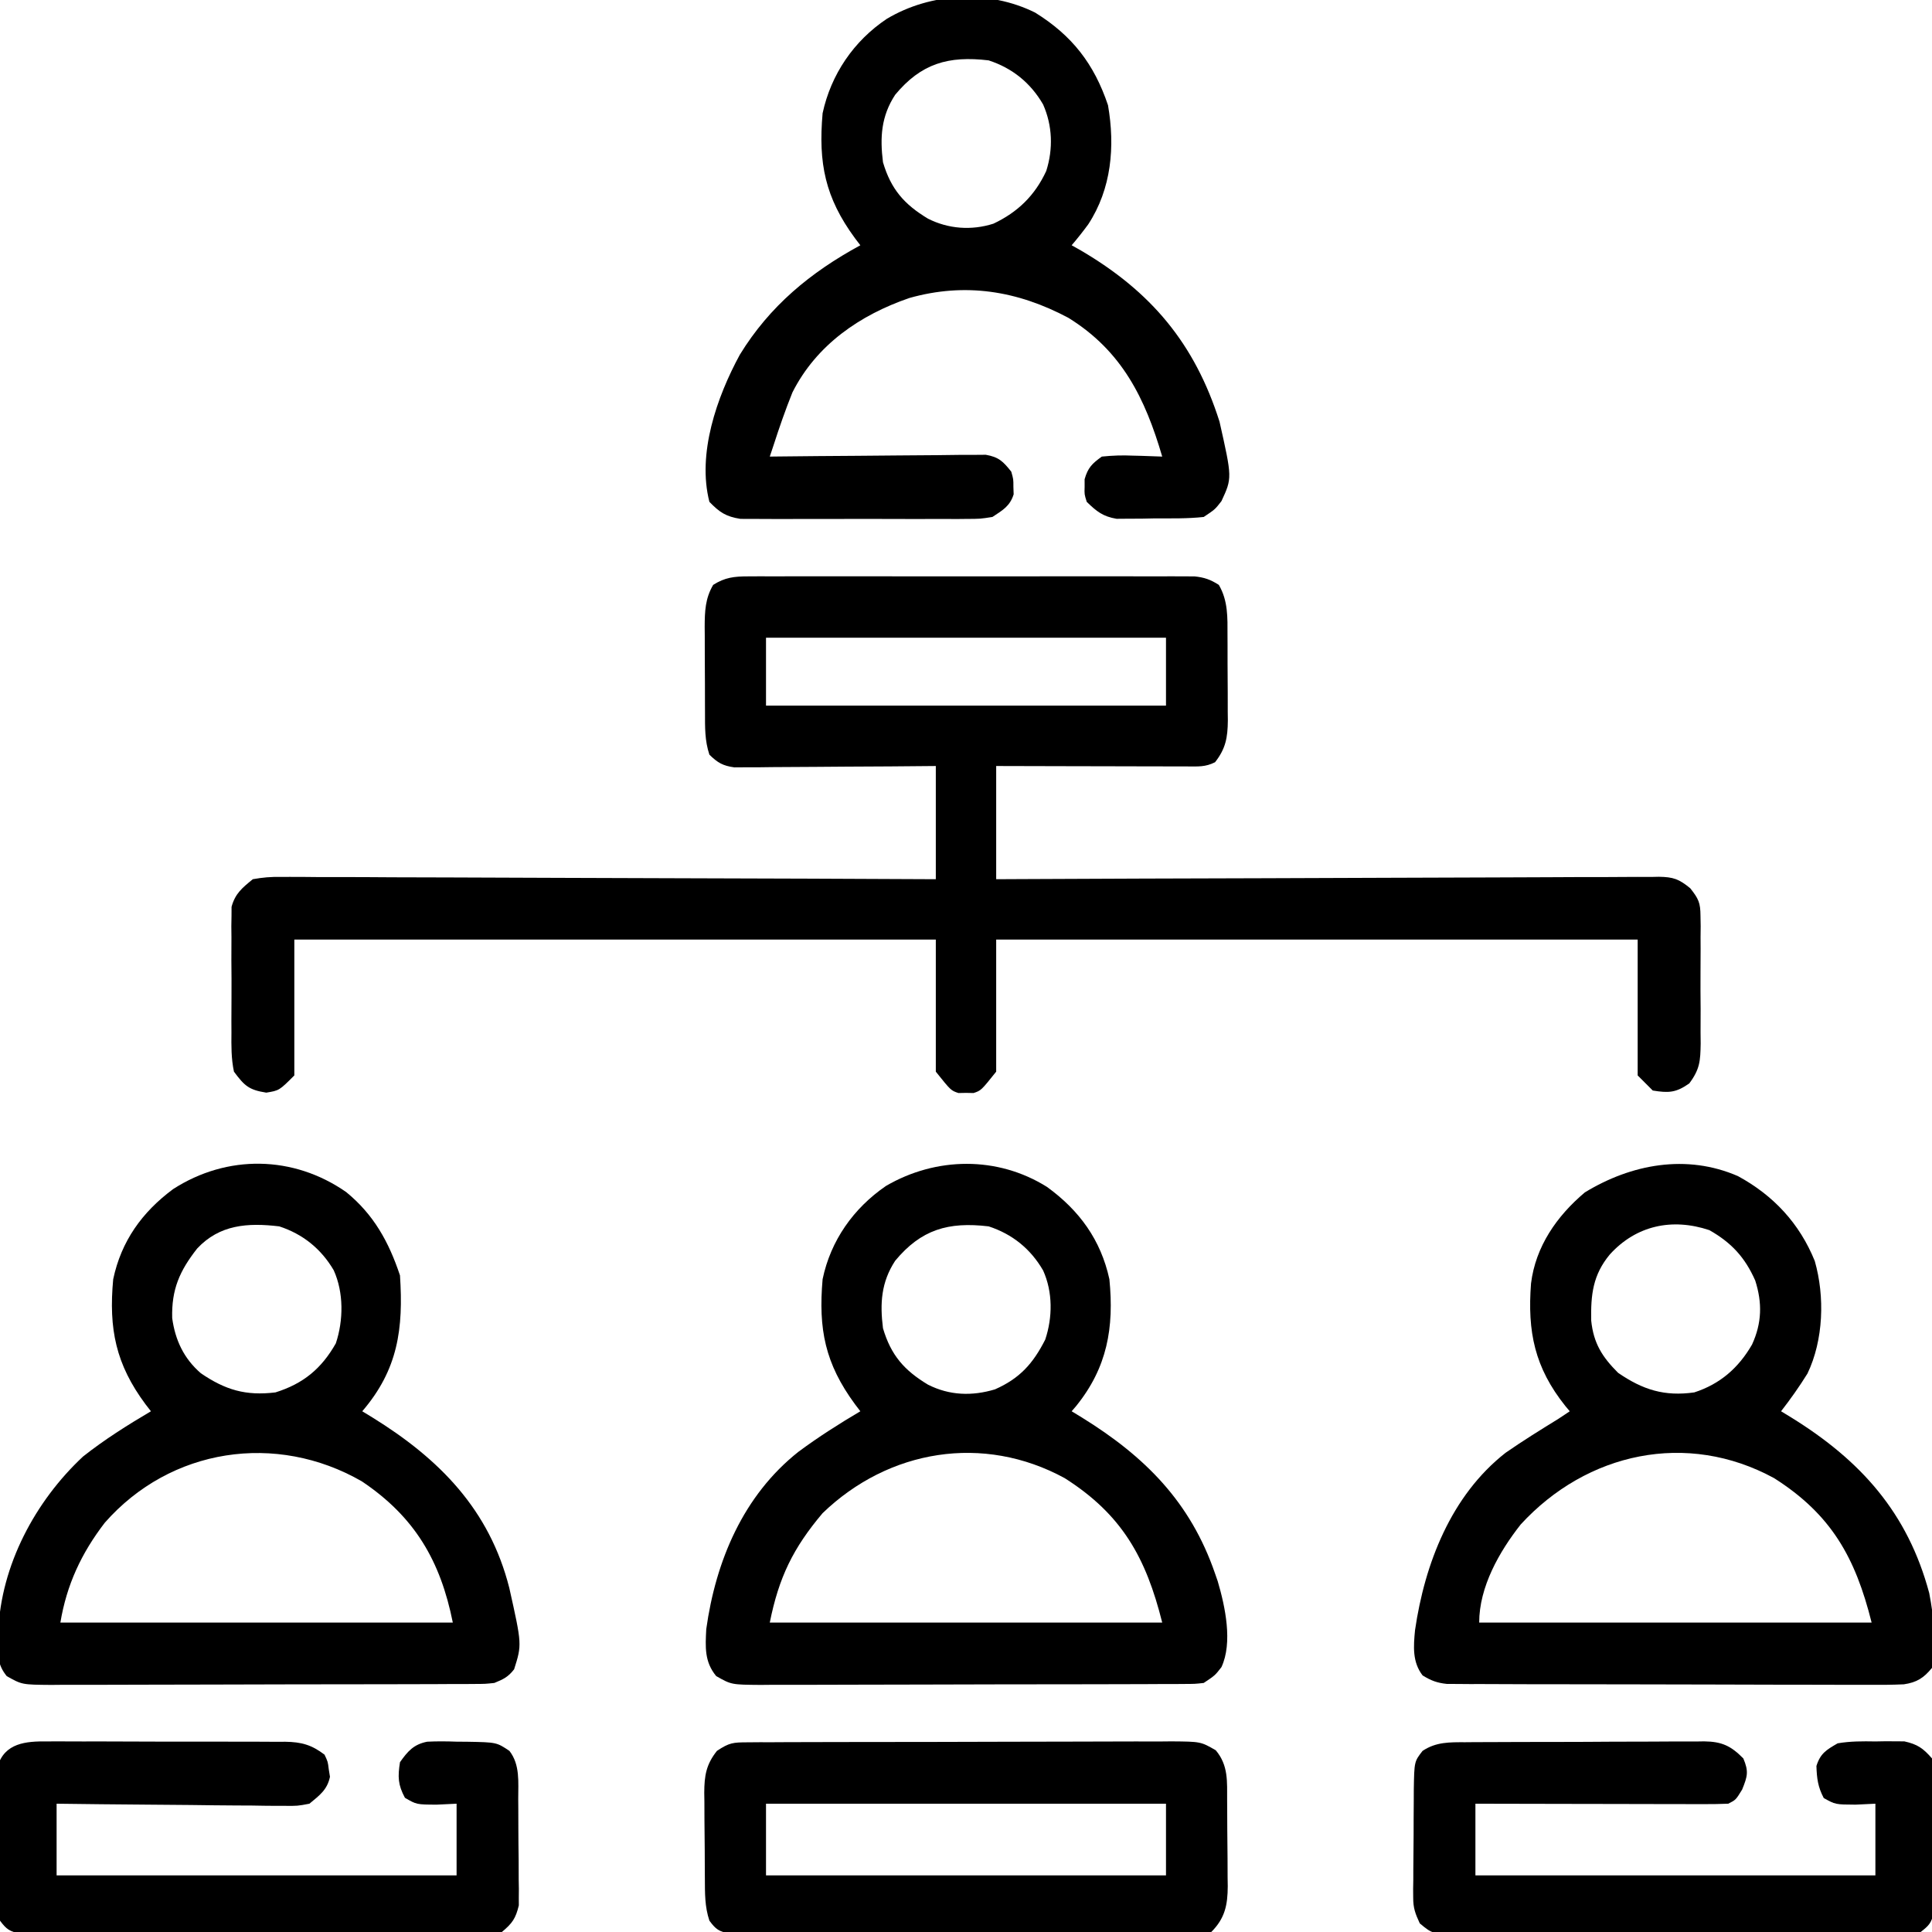 <?xml version="1.0" encoding="UTF-8"?>
<svg version="1.1" xmlns="http://www.w3.org/2000/svg" width="512" height="512">
<path d="M0 0 C1.06 -0.006 2.12 -0.011 3.212 -0.017 C4.369 -0.013 5.527 -0.009 6.719 -0.005 C7.943 -0.008 9.166 -0.012 10.426 -0.015 C13.777 -0.023 17.128 -0.021 20.479 -0.015 C23.988 -0.01 27.496 -0.014 31.004 -0.017 C36.895 -0.021 42.786 -0.016 48.677 -0.007 C55.487 0.004 62.297 0.001 69.106 -0.01 C74.954 -0.02 80.803 -0.021 86.651 -0.016 C90.143 -0.012 93.635 -0.012 97.127 -0.019 C101.02 -0.025 104.913 -0.016 108.805 -0.005 C110.542 -0.011 110.542 -0.011 112.313 -0.017 C113.373 -0.011 114.433 -0.006 115.525 0 C116.905 0.001 116.905 0.001 118.314 0.002 C120.939 0.272 122.545 0.841 124.762 2.254 C127.233 6.466 127.069 10.909 127.063 15.66 C127.068 16.463 127.072 17.265 127.076 18.091 C127.082 19.783 127.082 21.474 127.078 23.165 C127.075 25.746 127.098 28.325 127.124 30.906 C127.126 32.553 127.127 34.201 127.126 35.848 C127.135 36.616 127.144 37.383 127.154 38.174 C127.115 42.706 126.589 45.66 123.762 49.254 C121.169 50.551 119.298 50.374 116.395 50.367 C115.274 50.367 114.153 50.367 112.998 50.367 C111.783 50.362 110.569 50.357 109.317 50.352 C108.077 50.35 106.837 50.349 105.559 50.347 C102.261 50.343 98.963 50.334 95.666 50.323 C92.301 50.312 88.936 50.308 85.571 50.303 C78.968 50.293 72.365 50.273 65.762 50.254 C65.762 60.154 65.762 70.054 65.762 80.254 C69.147 80.237 69.147 80.237 72.6 80.22 C93.834 80.118 115.068 80.044 136.302 79.995 C147.219 79.969 158.136 79.934 169.054 79.877 C178.568 79.827 188.082 79.795 197.597 79.784 C202.636 79.777 207.675 79.762 212.713 79.725 C217.455 79.691 222.196 79.681 226.938 79.688 C228.679 79.687 230.42 79.677 232.161 79.658 C234.538 79.633 236.913 79.639 239.29 79.653 C239.979 79.638 240.669 79.624 241.38 79.609 C245.198 79.668 246.691 80.195 249.69 82.647 C251.897 85.423 252.392 86.493 252.409 89.965 C252.425 90.869 252.441 91.774 252.457 92.706 C252.442 94.153 252.442 94.153 252.427 95.629 C252.431 96.631 252.436 97.633 252.441 98.666 C252.444 100.78 252.435 102.895 252.414 105.01 C252.388 108.243 252.414 111.474 252.446 114.707 C252.443 116.764 252.436 118.822 252.427 120.879 C252.437 121.844 252.447 122.808 252.457 123.802 C252.377 128.407 252.262 130.584 249.444 134.367 C245.926 136.843 243.977 136.944 239.762 136.254 C238.442 134.934 237.122 133.614 235.762 132.254 C235.762 120.374 235.762 108.494 235.762 96.254 C179.662 96.254 123.562 96.254 65.762 96.254 C65.762 107.804 65.762 119.354 65.762 131.254 C61.762 136.254 61.762 136.254 59.762 136.918 C59.102 136.905 58.442 136.892 57.762 136.879 C57.102 136.892 56.442 136.905 55.762 136.918 C53.762 136.254 53.762 136.254 49.762 131.254 C49.762 119.704 49.762 108.154 49.762 96.254 C-6.338 96.254 -62.438 96.254 -120.238 96.254 C-120.238 108.134 -120.238 120.014 -120.238 132.254 C-124.238 136.254 -124.238 136.254 -127.675 136.816 C-132.304 136.086 -133.446 135.002 -136.238 131.254 C-136.974 127.795 -136.939 124.405 -136.902 120.879 C-136.906 119.877 -136.911 118.875 -136.916 117.842 C-136.92 115.728 -136.91 113.613 -136.889 111.498 C-136.863 108.264 -136.889 105.034 -136.921 101.801 C-136.918 99.744 -136.911 97.686 -136.902 95.629 C-136.912 94.664 -136.922 93.7 -136.932 92.706 C-136.917 91.801 -136.901 90.897 -136.885 89.965 C-136.881 89.174 -136.877 88.383 -136.872 87.568 C-135.901 84.027 -134.055 82.557 -131.238 80.254 C-128.532 79.77 -126.46 79.596 -123.765 79.653 C-122.65 79.646 -122.65 79.646 -121.512 79.64 C-119.026 79.632 -116.541 79.659 -114.055 79.686 C-112.271 79.688 -110.487 79.687 -108.703 79.684 C-103.862 79.683 -99.022 79.712 -94.181 79.747 C-89.122 79.778 -84.062 79.781 -79.003 79.787 C-69.423 79.803 -59.843 79.844 -50.263 79.894 C-39.356 79.95 -28.45 79.977 -17.543 80.002 C4.892 80.055 27.327 80.144 49.762 80.254 C49.762 70.354 49.762 60.454 49.762 50.254 C45.766 50.289 41.77 50.324 37.653 50.359 C33.788 50.383 29.922 50.401 26.056 50.419 C23.367 50.432 20.679 50.453 17.99 50.48 C14.128 50.517 10.266 50.534 6.403 50.547 C4.597 50.57 4.597 50.57 2.754 50.594 C1.072 50.594 1.072 50.594 -0.643 50.595 C-2.122 50.605 -2.122 50.605 -3.631 50.615 C-6.694 50.191 -8.035 49.397 -10.238 47.254 C-11.492 43.491 -11.4 39.964 -11.406 36.043 C-11.411 34.835 -11.411 34.835 -11.416 33.603 C-11.421 31.9 -11.423 30.197 -11.423 28.494 C-11.425 25.896 -11.443 23.298 -11.462 20.699 C-11.465 19.043 -11.467 17.387 -11.468 15.731 C-11.475 14.956 -11.482 14.182 -11.49 13.385 C-11.472 9.269 -11.355 5.845 -9.238 2.254 C-6.119 0.267 -3.658 0.003 0 0 Z M4.762 16.254 C4.762 22.194 4.762 28.134 4.762 34.254 C39.742 34.254 74.722 34.254 110.762 34.254 C110.762 28.314 110.762 22.374 110.762 16.254 C75.782 16.254 40.802 16.254 4.762 16.254 Z " fill="#000000" transform="translate(198.238,152.746)"/>
<path d="M0 0 C8.571 6.222 14.263 14.024 16.539 24.457 C17.806 37.283 15.985 47.874 7.711 58.094 C7.324 58.544 6.938 58.994 6.539 59.457 C7.434 60.002 8.328 60.548 9.25 61.109 C25.997 71.476 38.018 83.5 44.539 102.457 C44.772 103.129 45.006 103.8 45.246 104.492 C47.245 111.267 49.254 120.764 46.238 127.258 C44.539 129.457 44.539 129.457 41.539 131.457 C39.216 131.714 39.216 131.714 36.428 131.724 C35.371 131.733 34.314 131.742 33.225 131.75 C32.066 131.749 30.906 131.748 29.711 131.748 C28.49 131.754 27.269 131.761 26.01 131.768 C22.659 131.784 19.308 131.79 15.956 131.792 C13.158 131.793 10.36 131.801 7.562 131.808 C0.959 131.824 -5.643 131.829 -12.246 131.828 C-19.055 131.826 -25.864 131.848 -32.673 131.879 C-38.52 131.905 -44.367 131.916 -50.214 131.915 C-53.706 131.914 -57.198 131.92 -60.689 131.941 C-64.584 131.964 -68.479 131.955 -72.375 131.943 C-73.53 131.954 -74.686 131.965 -75.876 131.977 C-83.655 131.916 -83.655 131.916 -87.663 129.635 C-90.799 125.836 -90.536 121.95 -90.297 117.203 C-87.782 99.148 -80.524 81.805 -65.87 70.197 C-60.609 66.295 -55.099 62.788 -49.461 59.457 C-49.931 58.84 -50.402 58.222 -50.887 57.586 C-58.816 46.801 -60.614 37.676 -59.461 24.457 C-57.334 14.217 -51.274 5.641 -42.664 -0.258 C-29.404 -7.993 -13.103 -8.215 0 0 Z M-40.234 19.578 C-43.942 25.257 -44.293 30.857 -43.461 37.457 C-41.357 44.585 -37.853 48.599 -31.547 52.398 C-25.855 55.287 -19.873 55.481 -13.793 53.656 C-7.223 50.764 -3.687 46.815 -0.461 40.457 C1.501 34.571 1.556 27.855 -1.023 22.145 C-4.34 16.417 -9.185 12.499 -15.461 10.457 C-26.169 9.187 -33.347 11.286 -40.234 19.578 Z M-59.461 86.457 C-67.269 95.692 -71.065 103.48 -73.461 115.457 C-39.141 115.457 -4.821 115.457 30.539 115.457 C26.224 98.199 19.872 86.823 4.703 77.184 C-16.868 65.413 -41.933 69.559 -59.461 86.457 Z " fill="#000000" transform="translate(277.461,314.543)"/>
<path d="M0 0 C9.395 5.107 16.315 12.516 20.359 22.504 C23.043 31.904 22.675 43.444 18.422 52.316 C16.263 55.794 13.932 59.084 11.422 62.316 C12.316 62.862 13.211 63.407 14.133 63.969 C32.552 75.375 44.986 89.195 50.688 110.504 C51.938 116.996 52.631 123.783 51.422 130.316 C49.229 132.998 47.409 134.171 43.962 134.678 C40.751 134.825 37.565 134.834 34.351 134.802 C32.516 134.808 32.516 134.808 30.644 134.814 C27.297 134.82 23.951 134.808 20.604 134.788 C17.098 134.77 13.593 134.774 10.087 134.775 C4.202 134.773 -1.683 134.755 -7.569 134.728 C-14.371 134.697 -21.173 134.686 -27.975 134.687 C-35.222 134.689 -42.468 134.675 -49.714 134.657 C-51.8 134.652 -53.887 134.651 -55.973 134.65 C-59.861 134.648 -63.749 134.628 -67.637 134.607 C-68.793 134.608 -69.949 134.609 -71.14 134.61 C-72.198 134.601 -73.257 134.593 -74.347 134.584 C-75.726 134.579 -75.726 134.579 -77.132 134.574 C-79.744 134.299 -81.357 133.693 -83.578 132.316 C-86.327 128.743 -85.992 124.602 -85.578 120.316 C-83.016 102.721 -76.036 84.637 -61.578 73.316 C-57.02 70.145 -52.303 67.231 -47.578 64.316 C-46.588 63.656 -45.598 62.996 -44.578 62.316 C-44.965 61.855 -45.352 61.393 -45.75 60.918 C-53.874 50.743 -55.825 41.25 -54.84 28.446 C-53.636 18.653 -48.002 10.564 -40.578 4.316 C-28.257 -3.199 -13.636 -5.93 0 0 Z M-33.953 20.754 C-38.463 26.184 -39.026 31.434 -38.891 38.309 C-38.267 44.309 -35.976 47.919 -31.766 52.129 C-25.191 56.641 -19.479 58.431 -11.578 57.316 C-4.736 55.099 0.144 50.846 3.734 44.629 C6.337 38.945 6.475 33.606 4.574 27.668 C1.852 21.522 -1.733 17.63 -7.578 14.316 C-17.49 11.013 -26.991 13.089 -33.953 20.754 Z M-57.578 92.316 C-63.267 99.539 -68.578 108.884 -68.578 118.316 C-34.258 118.316 0.062 118.316 35.422 118.316 C31.107 101.058 24.755 89.682 9.586 80.043 C-13.519 67.435 -40.052 73.215 -57.578 92.316 Z " fill="#000000" transform="translate(460.578,311.684)"/>
<path d="M0 0 C7.31 5.974 11.294 13.206 14.254 22.086 C15.18 36.176 13.759 47.029 4.254 58.086 C5.149 58.631 6.043 59.176 6.965 59.738 C24.707 70.721 37.952 84.122 43.219 104.891 C46.576 119.898 46.576 119.898 44.504 126.461 C42.927 128.511 41.649 129.111 39.254 130.086 C36.808 130.343 36.808 130.343 34.023 130.353 C32.965 130.362 31.906 130.37 30.816 130.379 C29.66 130.378 28.504 130.377 27.313 130.376 C25.48 130.387 25.48 130.387 23.611 130.397 C20.264 130.413 16.917 130.419 13.57 130.42 C11.478 130.422 9.386 130.426 7.294 130.431 C-0.006 130.45 -7.306 130.458 -14.606 130.457 C-21.408 130.455 -28.209 130.476 -35.011 130.508 C-40.854 130.534 -46.697 130.545 -52.54 130.544 C-56.029 130.543 -59.517 130.549 -63.005 130.57 C-66.895 130.593 -70.785 130.584 -74.676 130.572 C-75.829 130.583 -76.983 130.594 -78.172 130.606 C-85.932 130.545 -85.932 130.545 -89.963 128.275 C-92.494 125.168 -92.417 122.354 -92.246 118.523 C-92.228 117.812 -92.211 117.1 -92.192 116.367 C-91.491 98.896 -82.403 81.899 -69.746 70.086 C-64.085 65.598 -57.959 61.756 -51.746 58.086 C-52.217 57.48 -52.687 56.874 -53.172 56.25 C-61.041 45.661 -62.977 36.28 -61.746 23.086 C-59.6 12.982 -54.099 5.318 -45.871 -0.789 C-31.559 -10.009 -14.003 -9.76 0 0 Z M-39.496 14.957 C-44.143 20.867 -46.317 25.812 -46.113 33.395 C-45.315 39.245 -43.01 44.131 -38.516 48.012 C-32.024 52.449 -26.6 54.041 -18.746 53.086 C-11.362 50.772 -6.551 46.797 -2.746 40.086 C-0.715 33.993 -0.633 26.623 -3.309 20.711 C-6.646 15.03 -11.5 11.119 -17.746 9.086 C-26.092 8.096 -33.541 8.59 -39.496 14.957 Z M-63.977 87.625 C-70.181 95.703 -74.071 104.038 -75.746 114.086 C-41.426 114.086 -7.106 114.086 28.254 114.086 C24.984 97.737 18.177 86.066 4.129 76.648 C-18.566 63.6 -46.553 67.791 -63.977 87.625 Z " fill="#000000" transform="translate(91.746,315.914)"/>
<path d="M0 0 C9.806 6.089 15.629 13.587 19.312 24.547 C21.213 35.503 20.239 46.692 14.078 56.113 C12.67 58.025 11.227 59.864 9.68 61.664 C10.479 62.114 11.278 62.564 12.102 63.027 C30.689 73.914 42.3 87.675 48.867 108.414 C52.224 123.338 52.224 123.338 49.379 129.465 C47.68 131.664 47.68 131.664 44.68 133.664 C40.403 134.133 36.104 134.034 31.805 134.039 C30.62 134.064 29.435 134.088 28.215 134.113 C27.071 134.117 25.928 134.121 24.75 134.125 C23.706 134.133 22.662 134.141 21.586 134.15 C17.963 133.544 16.29 132.198 13.68 129.664 C13.051 127.664 13.051 127.664 13.117 125.664 C13.116 125.004 13.115 124.344 13.113 123.664 C13.975 120.622 15.101 119.5 17.68 117.664 C20.574 117.373 23.059 117.282 25.93 117.414 C26.675 117.432 27.42 117.45 28.188 117.469 C30.019 117.516 31.849 117.587 33.68 117.664 C29.155 102.212 23.024 89.679 8.793 80.879 C-4.675 73.714 -18.527 71.464 -33.312 75.633 C-46.409 80.123 -57.966 88.05 -64.32 100.664 C-66.176 105.278 -67.793 109.93 -69.32 114.664 C-69.65 115.654 -69.98 116.644 -70.32 117.664 C-69.578 117.655 -68.835 117.646 -68.069 117.637 C-61.066 117.557 -54.062 117.496 -47.058 117.457 C-43.458 117.436 -39.857 117.408 -36.257 117.362 C-32.781 117.319 -29.306 117.295 -25.831 117.285 C-23.861 117.274 -21.891 117.242 -19.921 117.211 C-18.12 117.21 -18.12 117.21 -16.282 117.21 C-15.225 117.201 -14.168 117.192 -13.079 117.183 C-9.63 117.784 -8.467 118.958 -6.32 121.664 C-5.754 123.664 -5.754 123.664 -5.758 125.664 C-5.736 126.324 -5.714 126.984 -5.691 127.664 C-6.686 130.826 -8.596 131.868 -11.32 133.664 C-14.545 134.172 -14.545 134.172 -18.234 134.182 C-18.91 134.189 -19.585 134.196 -20.281 134.203 C-22.503 134.22 -24.724 134.209 -26.945 134.195 C-28.496 134.198 -30.046 134.202 -31.596 134.207 C-34.841 134.213 -38.085 134.204 -41.33 134.186 C-45.483 134.163 -49.635 134.176 -53.788 134.2 C-56.988 134.214 -60.188 134.21 -63.388 134.199 C-64.919 134.197 -66.45 134.2 -67.981 134.209 C-70.123 134.219 -72.264 134.204 -74.406 134.182 C-75.624 134.178 -76.841 134.175 -78.095 134.172 C-81.952 133.565 -83.614 132.44 -86.32 129.664 C-89.603 116.877 -84.351 101.888 -78.258 90.664 C-70.338 77.751 -59.549 68.853 -46.32 61.664 C-46.791 61.047 -47.261 60.429 -47.746 59.793 C-55.67 49.014 -57.485 39.878 -56.32 26.664 C-54.098 16.393 -48.071 7.514 -39.32 1.664 C-27.593 -5.335 -12.304 -6.101 0 0 Z M-37.094 21.785 C-40.801 27.464 -41.152 33.064 -40.32 39.664 C-38.217 46.792 -34.713 50.806 -28.406 54.605 C-23.002 57.348 -16.857 57.79 -11.062 55.945 C-4.609 52.903 -0.052 48.461 2.949 41.969 C4.804 36.117 4.601 29.975 2.117 24.352 C-1.2 18.624 -6.045 14.706 -12.32 12.664 C-23.029 11.394 -30.206 13.493 -37.094 21.785 Z " fill="#000000" transform="translate(274.32,3.336)"/>
<path d="M0 0 C1.057 -0.009 2.114 -0.017 3.203 -0.026 C4.363 -0.025 5.522 -0.024 6.717 -0.023 C7.938 -0.03 9.16 -0.037 10.418 -0.043 C13.77 -0.059 17.121 -0.066 20.472 -0.067 C23.27 -0.069 26.068 -0.076 28.867 -0.083 C35.469 -0.1 42.072 -0.105 48.674 -0.103 C55.483 -0.102 62.292 -0.123 69.101 -0.155 C74.948 -0.181 80.796 -0.192 86.643 -0.19 C90.135 -0.19 93.626 -0.195 97.118 -0.217 C101.013 -0.24 104.908 -0.23 108.803 -0.218 C109.959 -0.23 111.114 -0.241 112.305 -0.252 C120.095 -0.191 120.095 -0.191 124.082 2.11 C127.483 6.169 127.065 10.443 127.093 15.478 C127.098 16.284 127.104 17.089 127.11 17.918 C127.119 19.621 127.126 21.324 127.13 23.027 C127.139 25.626 127.17 28.224 127.202 30.822 C127.208 32.478 127.214 34.135 127.218 35.791 C127.23 36.565 127.242 37.339 127.255 38.137 C127.234 43.147 126.501 46.656 122.889 50.267 C121.213 50.37 119.533 50.403 117.854 50.408 C116.763 50.414 115.672 50.419 114.548 50.425 C113.341 50.426 112.134 50.427 110.89 50.429 C108.995 50.436 108.995 50.436 107.062 50.444 C103.587 50.457 100.111 50.463 96.636 50.468 C94.467 50.471 92.297 50.475 90.128 50.479 C83.345 50.493 76.563 50.502 69.78 50.506 C61.941 50.511 54.102 50.528 46.263 50.557 C40.211 50.579 34.158 50.589 28.105 50.59 C24.487 50.591 20.869 50.597 17.252 50.615 C13.217 50.635 9.182 50.63 5.148 50.624 C3.944 50.633 2.741 50.642 1.502 50.652 C0.405 50.646 -0.691 50.641 -1.821 50.635 C-2.776 50.636 -3.73 50.638 -4.714 50.639 C-7.563 50.197 -8.414 49.56 -10.111 47.267 C-11.364 43.508 -11.292 39.975 -11.314 36.056 C-11.319 35.251 -11.325 34.446 -11.331 33.617 C-11.34 31.914 -11.347 30.211 -11.351 28.508 C-11.361 25.909 -11.392 23.311 -11.423 20.713 C-11.43 19.056 -11.435 17.4 -11.439 15.744 C-11.451 14.97 -11.463 14.196 -11.476 13.398 C-11.457 8.833 -10.979 5.872 -8.111 2.267 C-4.815 0.07 -3.829 0.014 0 0 Z M4.889 16.267 C4.889 22.537 4.889 28.807 4.889 35.267 C39.869 35.267 74.849 35.267 110.889 35.267 C110.889 28.997 110.889 22.727 110.889 16.267 C75.909 16.267 40.929 16.267 4.889 16.267 Z " fill="#000000" transform="translate(198.111,461.733)"/>
<path d="M0 0 C1.101 -0.008 1.101 -0.008 2.224 -0.016 C4.641 -0.029 7.056 -0.012 9.473 0.006 C11.157 0.005 12.842 0.004 14.527 0.001 C18.054 -0 21.581 0.012 25.108 0.035 C29.624 0.064 34.14 0.061 38.656 0.048 C42.134 0.041 45.612 0.049 49.09 0.061 C50.755 0.066 52.42 0.066 54.084 0.062 C56.413 0.059 58.741 0.076 61.07 0.098 C61.755 0.093 62.44 0.089 63.146 0.084 C67.424 0.15 70.122 0.901 73.535 3.502 C74.418 5.369 74.418 5.369 74.66 7.377 C74.766 8.034 74.872 8.692 74.98 9.369 C74.255 12.843 72.21 14.28 69.535 16.502 C66.39 17.103 66.39 17.103 62.817 17.069 C62.163 17.07 61.509 17.071 60.835 17.072 C58.686 17.068 56.539 17.029 54.391 16.99 C52.896 16.981 51.401 16.974 49.906 16.969 C45.981 16.95 42.057 16.9 38.133 16.845 C34.125 16.794 30.116 16.771 26.107 16.746 C18.25 16.692 10.393 16.604 2.535 16.502 C2.535 22.772 2.535 29.042 2.535 35.502 C37.515 35.502 72.495 35.502 108.535 35.502 C108.535 29.232 108.535 22.962 108.535 16.502 C105.936 16.625 105.936 16.625 103.285 16.752 C97.93 16.731 97.93 16.731 94.848 14.939 C92.99 11.488 92.925 9.366 93.535 5.502 C95.588 2.599 97.17 0.767 100.756 0.071 C103.387 -0.063 105.965 -0.033 108.598 0.064 C109.495 0.07 110.393 0.076 111.318 0.082 C119.127 0.227 119.127 0.227 122.535 2.502 C125.396 6.176 124.859 10.803 124.871 15.248 C124.881 16.52 124.881 16.52 124.891 17.818 C124.901 19.609 124.906 21.4 124.906 23.191 C124.91 25.926 124.946 28.66 124.984 31.394 C124.99 33.137 124.994 34.88 124.996 36.623 C125.01 37.438 125.025 38.252 125.04 39.092 C125.033 39.859 125.027 40.627 125.021 41.417 C125.024 42.087 125.027 42.757 125.03 43.447 C124.196 46.911 123.319 48.183 120.535 50.502 C116.432 51.266 112.358 51.163 108.195 51.117 C106.931 51.122 105.668 51.128 104.366 51.134 C100.903 51.148 97.44 51.131 93.978 51.107 C90.354 51.087 86.731 51.093 83.107 51.096 C77.023 51.096 70.94 51.076 64.856 51.044 C57.82 51.007 50.785 50.998 43.749 51.005 C36.982 51.011 30.215 51.001 23.448 50.981 C20.567 50.973 17.686 50.97 14.806 50.972 C10.785 50.973 6.766 50.949 2.746 50.922 C1.547 50.925 0.349 50.927 -0.886 50.931 C-2.524 50.913 -2.524 50.913 -4.196 50.896 C-5.146 50.892 -6.097 50.889 -7.077 50.885 C-9.887 50.434 -10.779 49.755 -12.465 47.502 C-12.859 45.535 -12.859 45.535 -12.885 43.277 C-12.901 42.43 -12.917 41.582 -12.933 40.708 C-12.933 39.796 -12.933 38.883 -12.934 37.943 C-12.941 37.002 -12.949 36.062 -12.957 35.093 C-12.967 33.103 -12.97 31.113 -12.966 29.124 C-12.965 26.079 -13.006 23.036 -13.051 19.992 C-13.056 18.059 -13.059 16.126 -13.059 14.193 C-13.075 13.283 -13.091 12.372 -13.108 11.434 C-13.099 10.583 -13.09 9.732 -13.08 8.855 C-13.082 8.11 -13.084 7.364 -13.086 6.595 C-11.249 0.405 -5.579 -0.079 0 0 Z " fill="#000000" transform="translate(12.465,461.498)"/>
<path d="M0 0 C1.101 -0.01 1.101 -0.01 2.224 -0.02 C4.645 -0.039 7.067 -0.043 9.489 -0.045 C11.175 -0.052 12.861 -0.059 14.547 -0.066 C18.08 -0.078 21.613 -0.081 25.146 -0.08 C29.671 -0.08 34.194 -0.107 38.718 -0.142 C42.2 -0.164 45.682 -0.168 49.164 -0.167 C50.832 -0.169 52.5 -0.178 54.167 -0.194 C56.501 -0.213 58.834 -0.207 61.168 -0.195 C61.854 -0.207 62.541 -0.218 63.248 -0.229 C67.962 -0.168 70.348 0.953 73.649 4.291 C75.112 7.765 74.761 9.011 73.336 12.541 C71.649 15.291 71.649 15.291 69.649 16.291 C67.525 16.382 65.397 16.408 63.271 16.404 C62.291 16.404 62.291 16.404 61.29 16.404 C59.126 16.404 56.961 16.396 54.797 16.388 C53.298 16.386 51.799 16.385 50.299 16.384 C46.35 16.38 42.402 16.37 38.453 16.359 C34.424 16.349 30.396 16.344 26.367 16.339 C18.461 16.329 10.555 16.311 2.649 16.291 C2.649 22.561 2.649 28.831 2.649 35.291 C37.629 35.291 72.609 35.291 108.649 35.291 C108.649 29.021 108.649 22.751 108.649 16.291 C106.05 16.414 106.05 16.414 103.399 16.541 C98.047 16.513 98.047 16.513 94.961 14.791 C93.402 11.821 93.13 9.602 93.02 6.291 C94.067 2.961 95.647 2.021 98.649 0.291 C101.996 -0.285 105.26 -0.268 108.649 -0.209 C109.538 -0.225 110.428 -0.24 111.344 -0.256 C112.208 -0.251 113.071 -0.246 113.961 -0.241 C114.741 -0.236 115.521 -0.232 116.324 -0.227 C119.808 0.549 121.289 1.586 123.649 4.291 C124.373 7.522 124.302 10.683 124.242 13.982 C124.242 14.924 124.243 15.865 124.243 16.835 C124.237 18.823 124.22 20.811 124.191 22.799 C124.149 25.846 124.15 28.89 124.156 31.937 C124.146 33.869 124.133 35.8 124.117 37.732 C124.117 38.644 124.117 39.557 124.117 40.497 C124.101 41.345 124.085 42.193 124.069 43.066 C124.06 43.811 124.052 44.556 124.043 45.324 C123.524 47.914 122.728 48.676 120.649 50.291 C118.26 50.674 118.26 50.674 115.38 50.685 C113.741 50.702 113.741 50.702 112.07 50.719 C110.871 50.716 109.673 50.713 108.438 50.71 C107.176 50.719 105.914 50.727 104.614 50.736 C101.151 50.758 97.688 50.761 94.225 50.759 C91.335 50.759 88.445 50.768 85.555 50.776 C78.737 50.795 71.918 50.798 65.1 50.792 C58.065 50.785 51.03 50.808 43.995 50.845 C37.956 50.875 31.917 50.887 25.877 50.883 C22.27 50.881 18.663 50.886 15.055 50.911 C11.033 50.937 7.011 50.923 2.989 50.906 C1.792 50.919 0.596 50.932 -0.637 50.946 C-8.663 50.864 -8.663 50.864 -12.092 48.007 C-13.266 45.476 -13.849 43.96 -13.837 41.206 C-13.843 40.439 -13.849 39.671 -13.856 38.88 C-13.841 38.066 -13.827 37.251 -13.812 36.412 C-13.811 35.563 -13.81 34.713 -13.809 33.839 C-13.803 32.049 -13.788 30.26 -13.763 28.47 C-13.726 25.734 -13.722 22.998 -13.722 20.261 C-13.713 18.52 -13.701 16.778 -13.687 15.037 C-13.685 14.22 -13.683 13.403 -13.681 12.562 C-13.556 5.122 -13.556 5.122 -11.351 2.291 C-7.764 -0.106 -4.168 -0.005 0 0 Z " fill="#000000" transform="translate(388.351,461.709)"/>
</svg>
